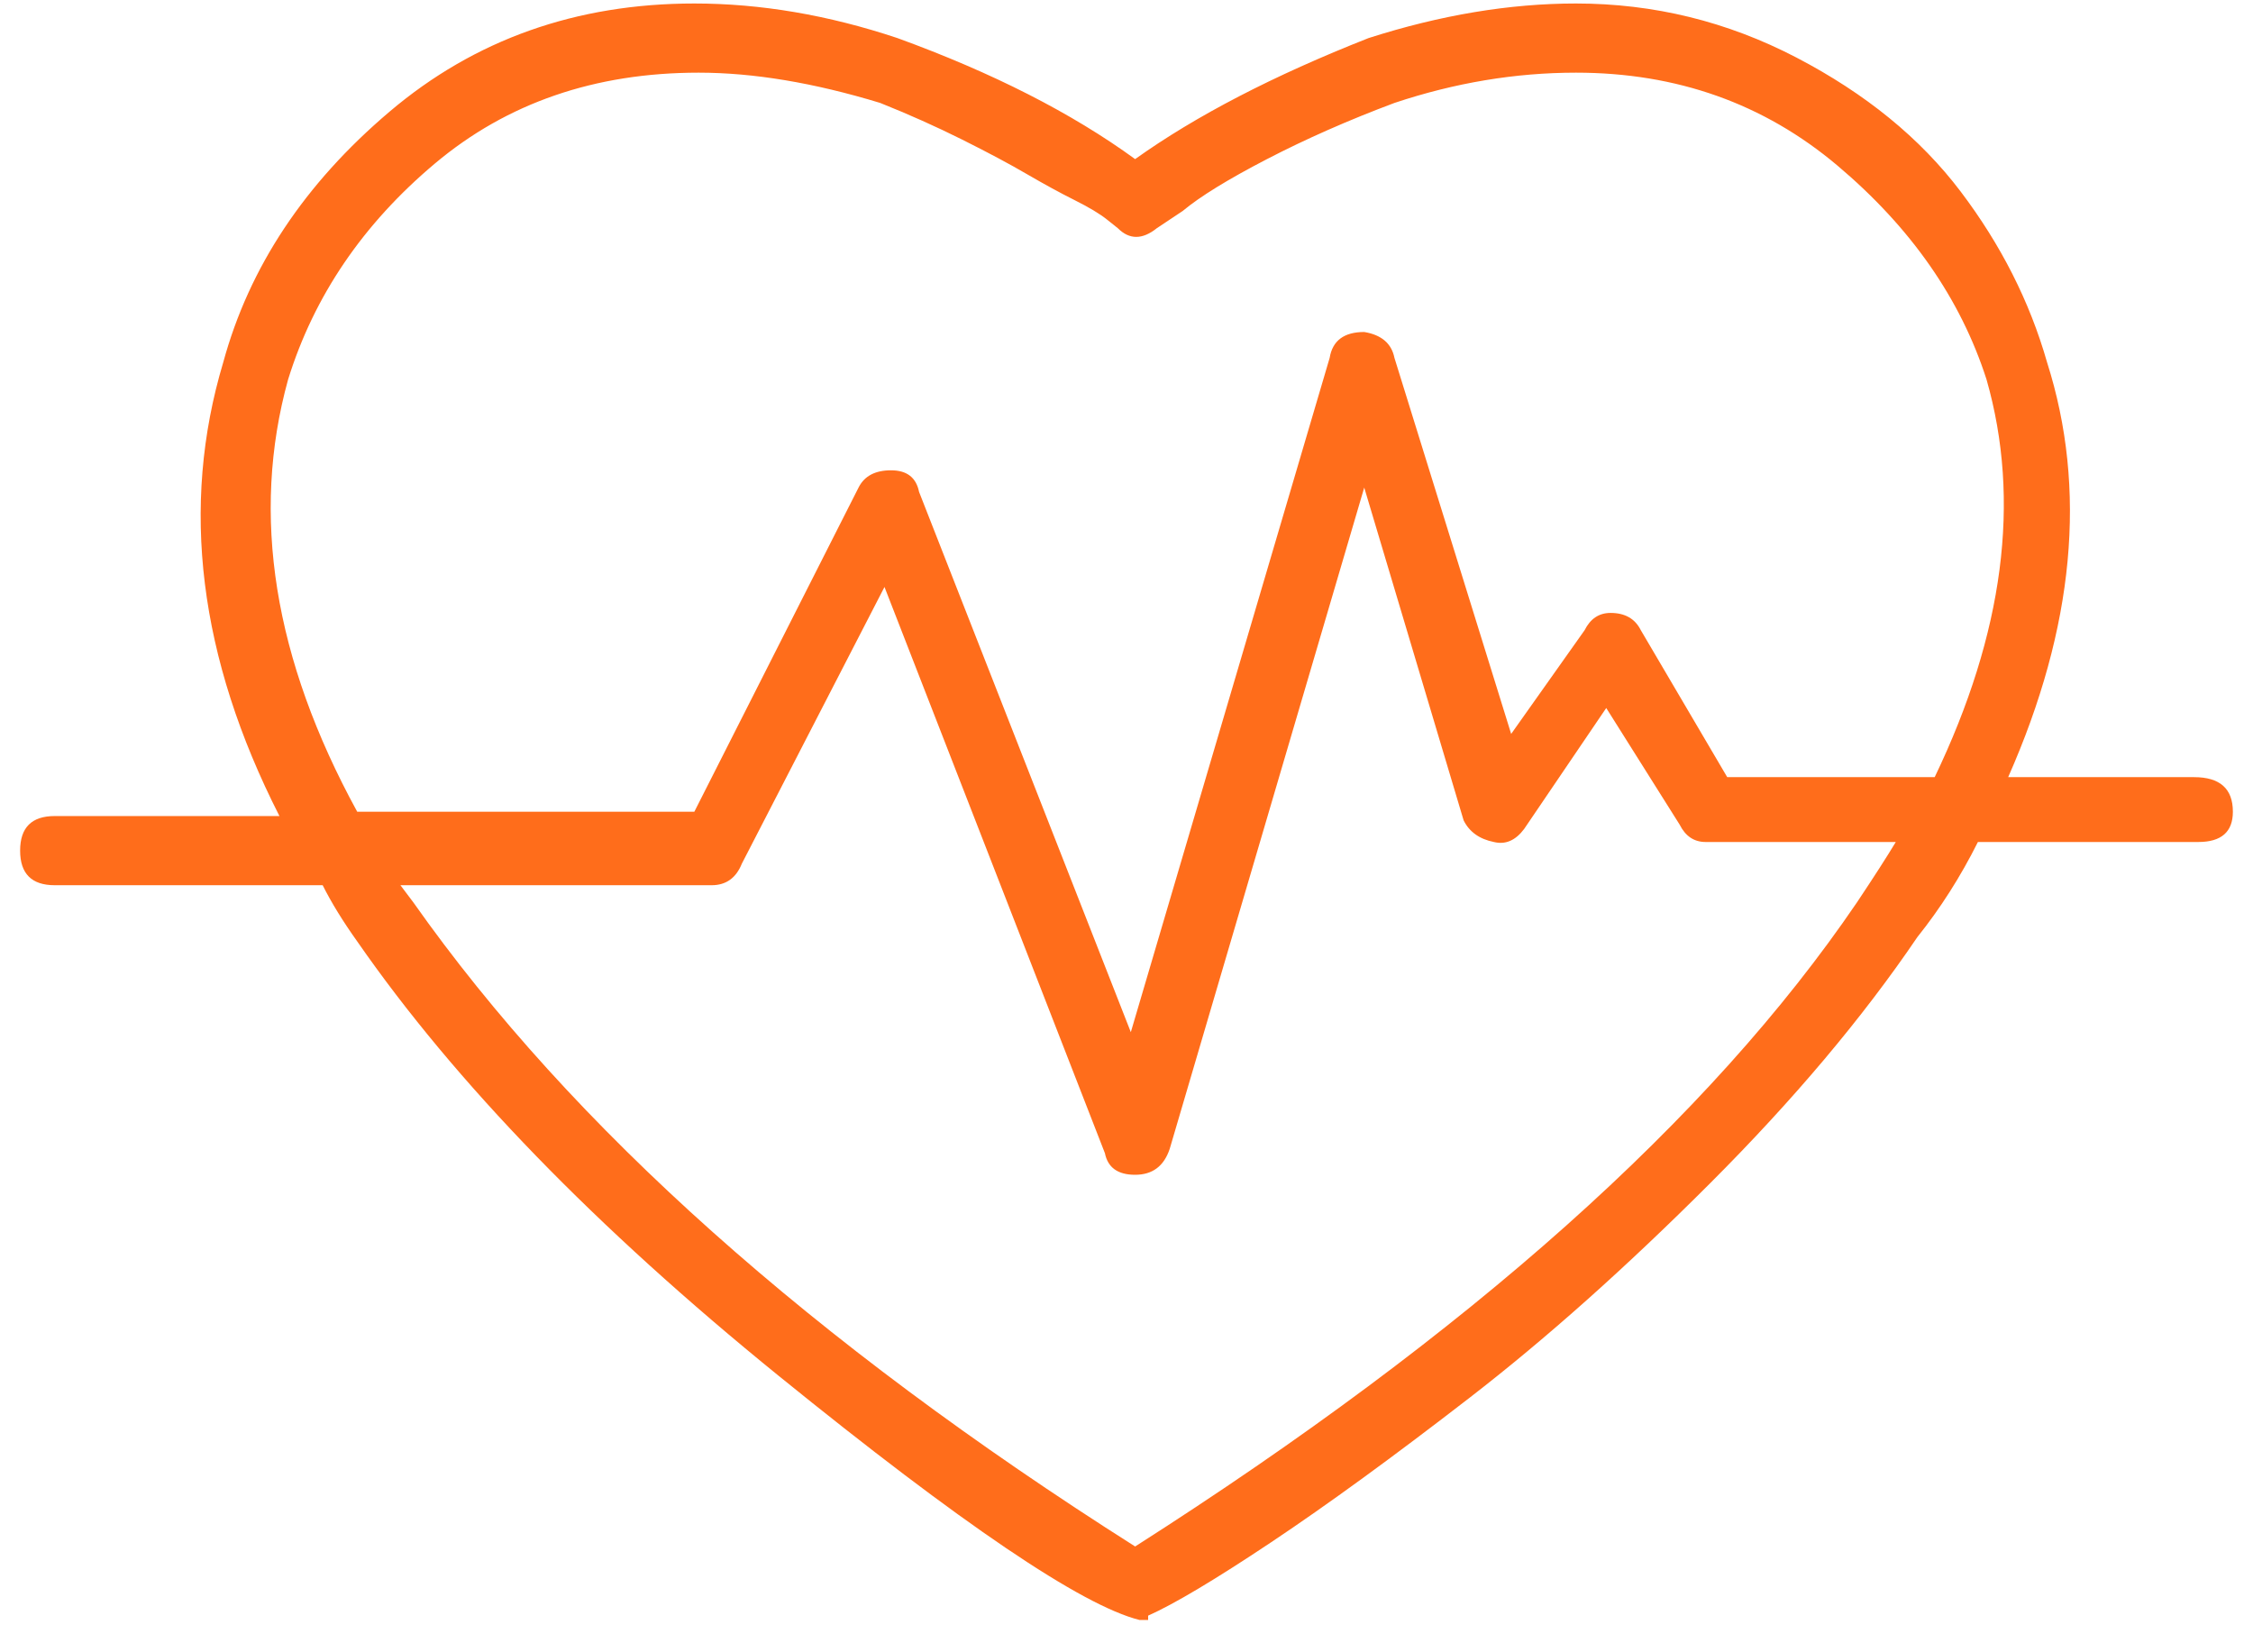 <?xml version="1.0" encoding="UTF-8"?><svg width="60" height="44" viewBox="0 0 60 44" fill="none" xmlns="http://www.w3.org/2000/svg">
<path d="M58.429 20.695C59.119 20.695 59.464 21.002 59.464 21.616C59.464 22.153 59.157 22.422 58.544 22.422H52.674C52.214 23.342 51.676 24.186 51.062 24.954C49.605 27.102 47.763 29.289 45.538 31.514C43.313 33.739 41.184 35.638 39.15 37.211C37.117 38.784 35.352 40.069 33.856 41.067C32.36 42.065 31.266 42.717 30.576 43.024V43.139H30.461H30.346C28.811 42.755 25.608 40.587 20.735 36.636C15.863 32.684 12.122 28.829 9.513 25.069C9.13 24.532 8.823 24.033 8.593 23.573H1.457C0.843 23.573 0.536 23.266 0.536 22.652C0.536 22.038 0.843 21.731 1.457 21.731H7.442C5.293 17.511 4.795 13.483 5.946 9.646C6.636 7.114 8.113 4.889 10.377 2.971C12.64 1.053 15.345 0.093 18.491 0.093C20.256 0.093 22.059 0.4 23.9 1.014C26.432 1.935 28.542 3.009 30.23 4.237C31.842 3.086 33.913 2.012 36.446 1.014C38.364 0.4 40.205 0.093 41.97 0.093C44.042 0.093 45.998 0.573 47.84 1.532C49.681 2.491 51.139 3.68 52.214 5.1C53.288 6.519 54.055 8.035 54.515 9.646C55.59 13.022 55.244 16.705 53.48 20.695H58.429ZM49.451 24.033C49.912 23.342 50.257 22.805 50.487 22.422H45.423C45.116 22.422 44.886 22.268 44.732 21.961L42.776 18.854L40.589 22.076C40.359 22.383 40.09 22.498 39.783 22.422C39.4 22.345 39.131 22.153 38.978 21.846L36.331 12.984L31.151 30.593C30.998 31.054 30.691 31.284 30.23 31.284C29.77 31.284 29.502 31.092 29.425 30.709L23.555 15.631L19.757 22.997C19.603 23.381 19.335 23.573 18.951 23.573H10.664L11.01 24.033C15.23 30.018 21.637 35.734 30.23 41.182C39.131 35.504 45.538 29.788 49.451 24.033ZM51.523 20.695C53.364 16.859 53.825 13.329 52.904 10.107C52.214 7.958 50.89 6.059 48.933 4.409C46.977 2.76 44.656 1.935 41.97 1.935C40.359 1.935 38.748 2.203 37.136 2.741C35.908 3.201 34.777 3.7 33.741 4.237C32.705 4.774 31.957 5.234 31.497 5.618L30.806 6.078C30.422 6.385 30.077 6.385 29.77 6.078C29.77 6.078 29.674 6.002 29.482 5.848C29.291 5.695 29.003 5.522 28.619 5.33C28.235 5.138 27.814 4.908 27.353 4.64C26.893 4.371 26.317 4.064 25.627 3.719C24.936 3.374 24.207 3.047 23.44 2.741C21.675 2.203 20.064 1.935 18.606 1.935C15.844 1.935 13.503 2.741 11.585 4.352C9.667 5.963 8.363 7.881 7.672 10.107C6.675 13.713 7.288 17.549 9.513 21.616H18.491L22.864 12.984C23.018 12.677 23.306 12.524 23.728 12.524C24.15 12.524 24.399 12.715 24.476 13.099L30.115 27.486L35.41 9.531C35.486 9.071 35.793 8.841 36.331 8.841C36.791 8.917 37.059 9.147 37.136 9.531L40.244 19.544L42.2 16.782C42.354 16.475 42.584 16.322 42.891 16.322C43.275 16.322 43.543 16.475 43.697 16.782L45.998 20.695H51.523Z" fill="#FF6D1B"/>
</svg>
